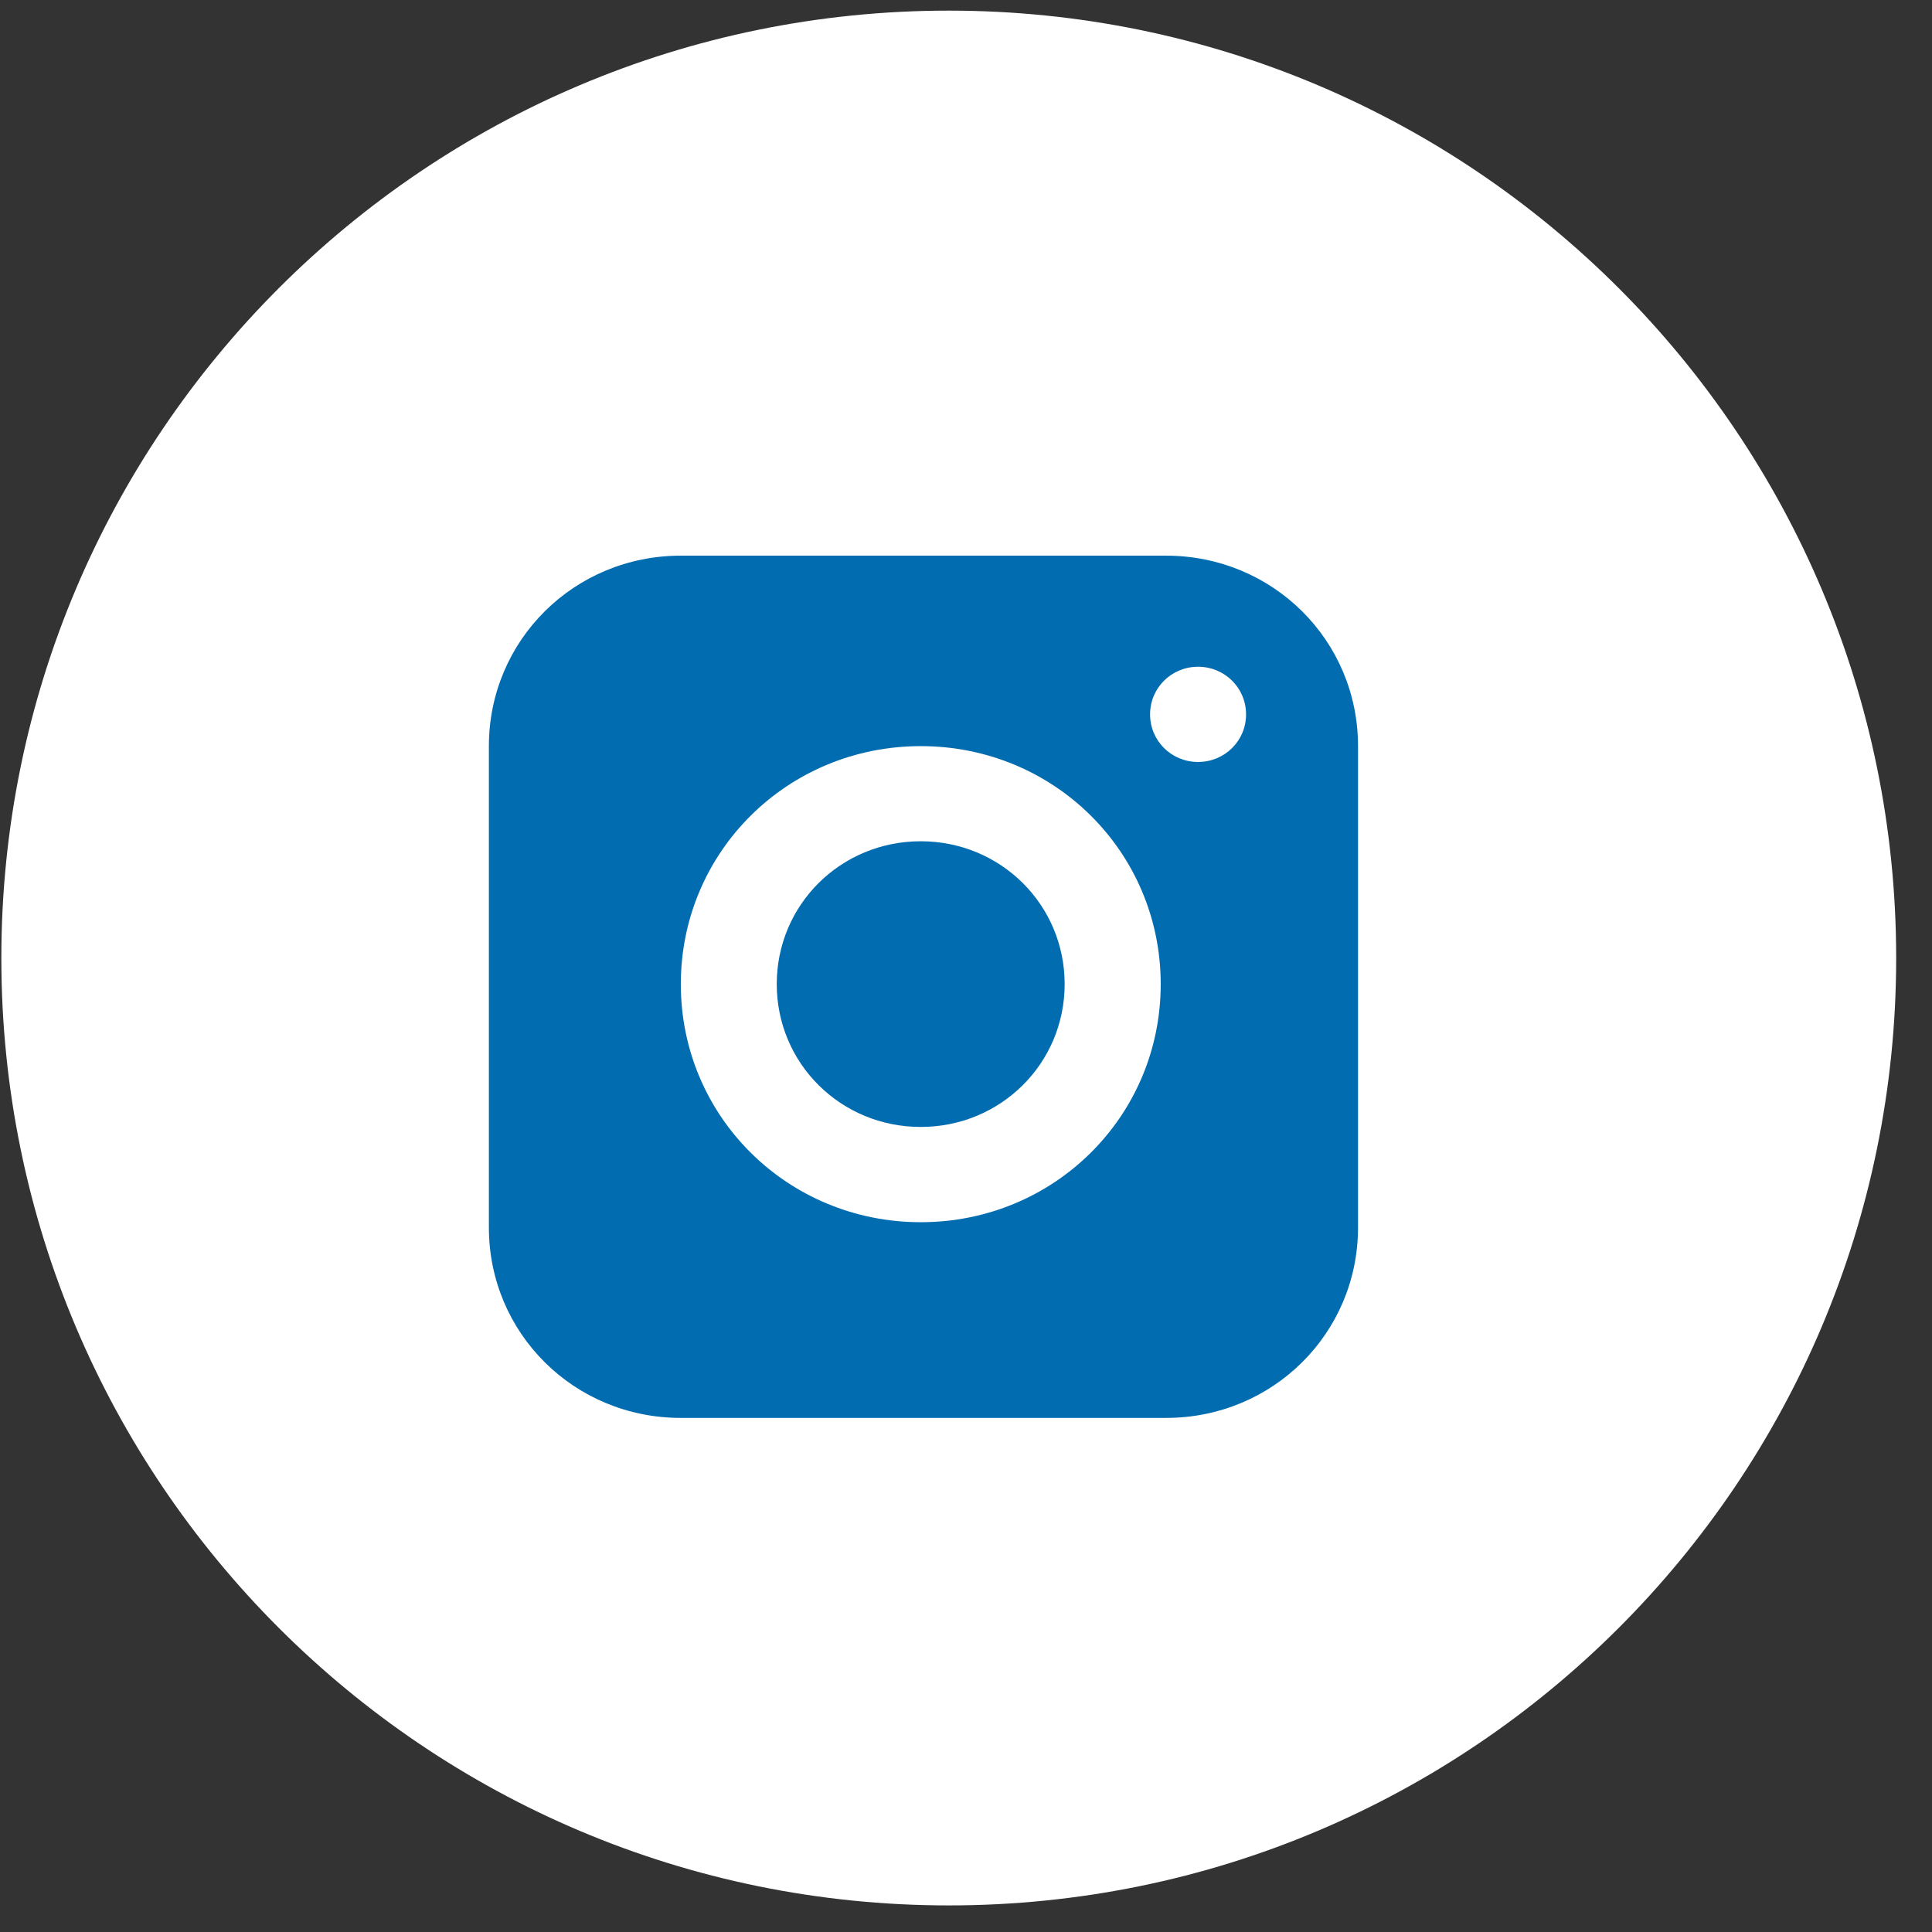 <svg width="46" height="46" viewBox="0 0 46 46" fill="none" xmlns="http://www.w3.org/2000/svg">
<rect x="0" y="0" width="46" height="46" fill="#333333" stroke="none"/>
<path d="M22.59 1.267C34.488 1.267 44.133 10.912 44.133 22.811C44.133 34.709 34.488 44.353 22.59 44.353C10.692 44.353 1.046 34.709 1.046 22.811C1.046 10.912 10.692 1.267 22.59 1.267Z" fill="white" stroke="url(#paint0_linear_10634_792)" stroke-width="2.028"/>
<path d="M25.349 23.431C25.349 25.32 23.826 26.832 21.922 26.832C20.017 26.832 18.494 25.32 18.494 23.431C18.494 21.542 20.017 20.03 21.922 20.03C23.826 20.03 25.349 21.542 25.349 23.431Z" fill="#026CB1"/>
<path d="M27.763 13.23H16.21C13.671 13.23 11.64 15.246 11.64 17.765V29.226C11.64 31.745 13.671 33.76 16.21 33.76H27.763C30.303 33.76 32.334 31.745 32.334 29.226V17.765C32.334 15.246 30.303 13.23 27.763 13.23ZM21.923 29.1C18.749 29.1 16.21 26.581 16.21 23.433C16.21 20.284 18.749 17.765 21.923 17.765C25.097 17.765 27.636 20.284 27.636 23.433C27.636 26.581 25.097 29.1 21.923 29.1ZM28.525 18.142C27.89 18.142 27.383 17.639 27.383 17.009C27.383 16.379 27.89 15.875 28.525 15.875C29.16 15.875 29.668 16.379 29.668 17.009C29.668 17.639 29.16 18.142 28.525 18.142Z" fill="#026CB1"/>
<defs>
<linearGradient id="paint0_linear_10634_792" x1="14.449" y1="51.391" x2="51.207" y2="27.584" gradientUnits="userSpaceOnUse">
<stop stop-color="white"/>
<stop offset="0.285" stop-color="white"/>
<stop offset="0.65" stop-color="white"/>
<stop offset="1" stop-color="white"/>
</linearGradient>
</defs>
</svg>
